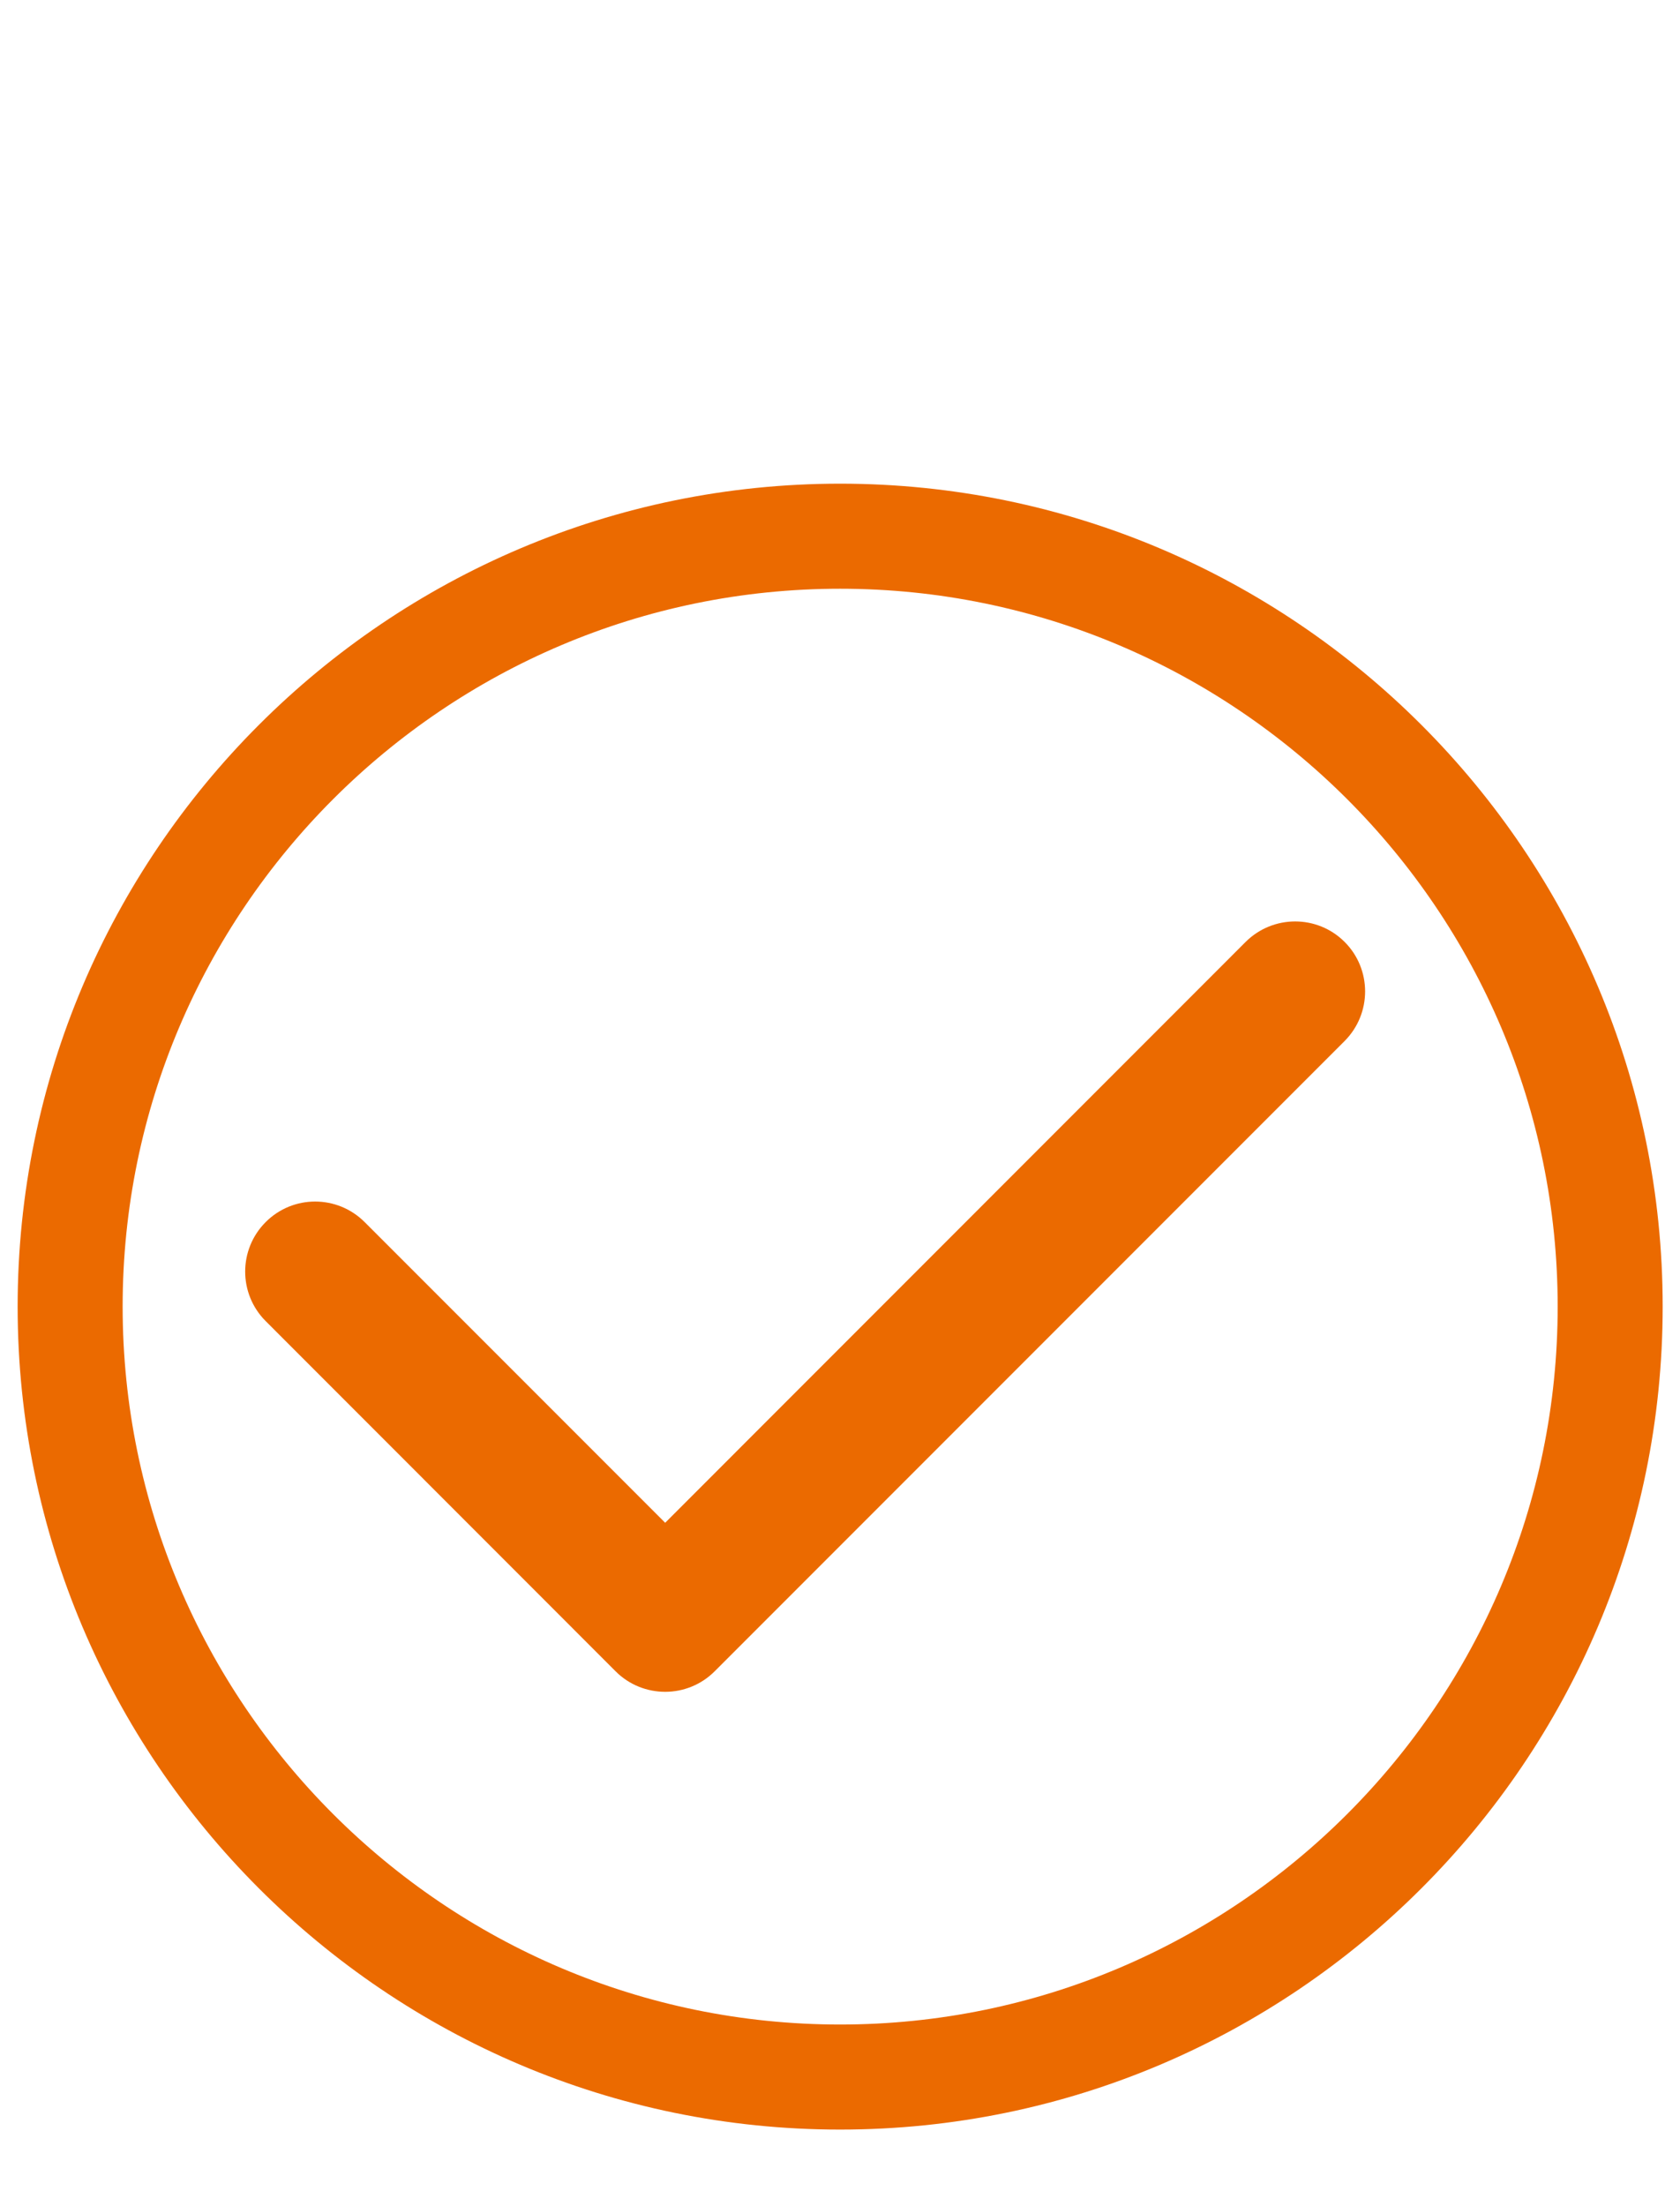<svg width="16" height="21" viewBox="0 0 16 21" fill="none" xmlns="http://www.w3.org/2000/svg">
<path d="M11.863 8.966C12.124 8.706 12.546 8.706 12.806 8.966C13.066 9.226 13.066 9.648 12.806 9.909L6.806 15.909C6.676 16.039 6.505 16.104 6.335 16.104C6.164 16.104 5.993 16.039 5.863 15.909L2.53 12.575C2.27 12.315 2.27 11.893 2.53 11.633C2.79 11.372 3.212 11.372 3.473 11.633L6.335 14.495L11.863 8.966Z" fill="#EB6A00"/>
<path fill-rule="evenodd" clip-rule="evenodd" d="M8.001 4.604C3.682 4.604 0.168 8.118 0.168 12.437C0.168 16.757 3.682 20.271 8.001 20.271C12.321 20.271 15.835 16.757 15.835 12.437C15.835 8.118 12.321 4.604 8.001 4.604ZM1.168 12.437C1.168 8.67 4.234 5.604 8.001 5.604C11.769 5.604 14.835 8.67 14.835 12.437C14.835 16.205 11.769 19.271 8.001 19.271C4.234 19.271 1.168 16.205 1.168 12.437Z" fill="#EB6A00"/>
</svg>
